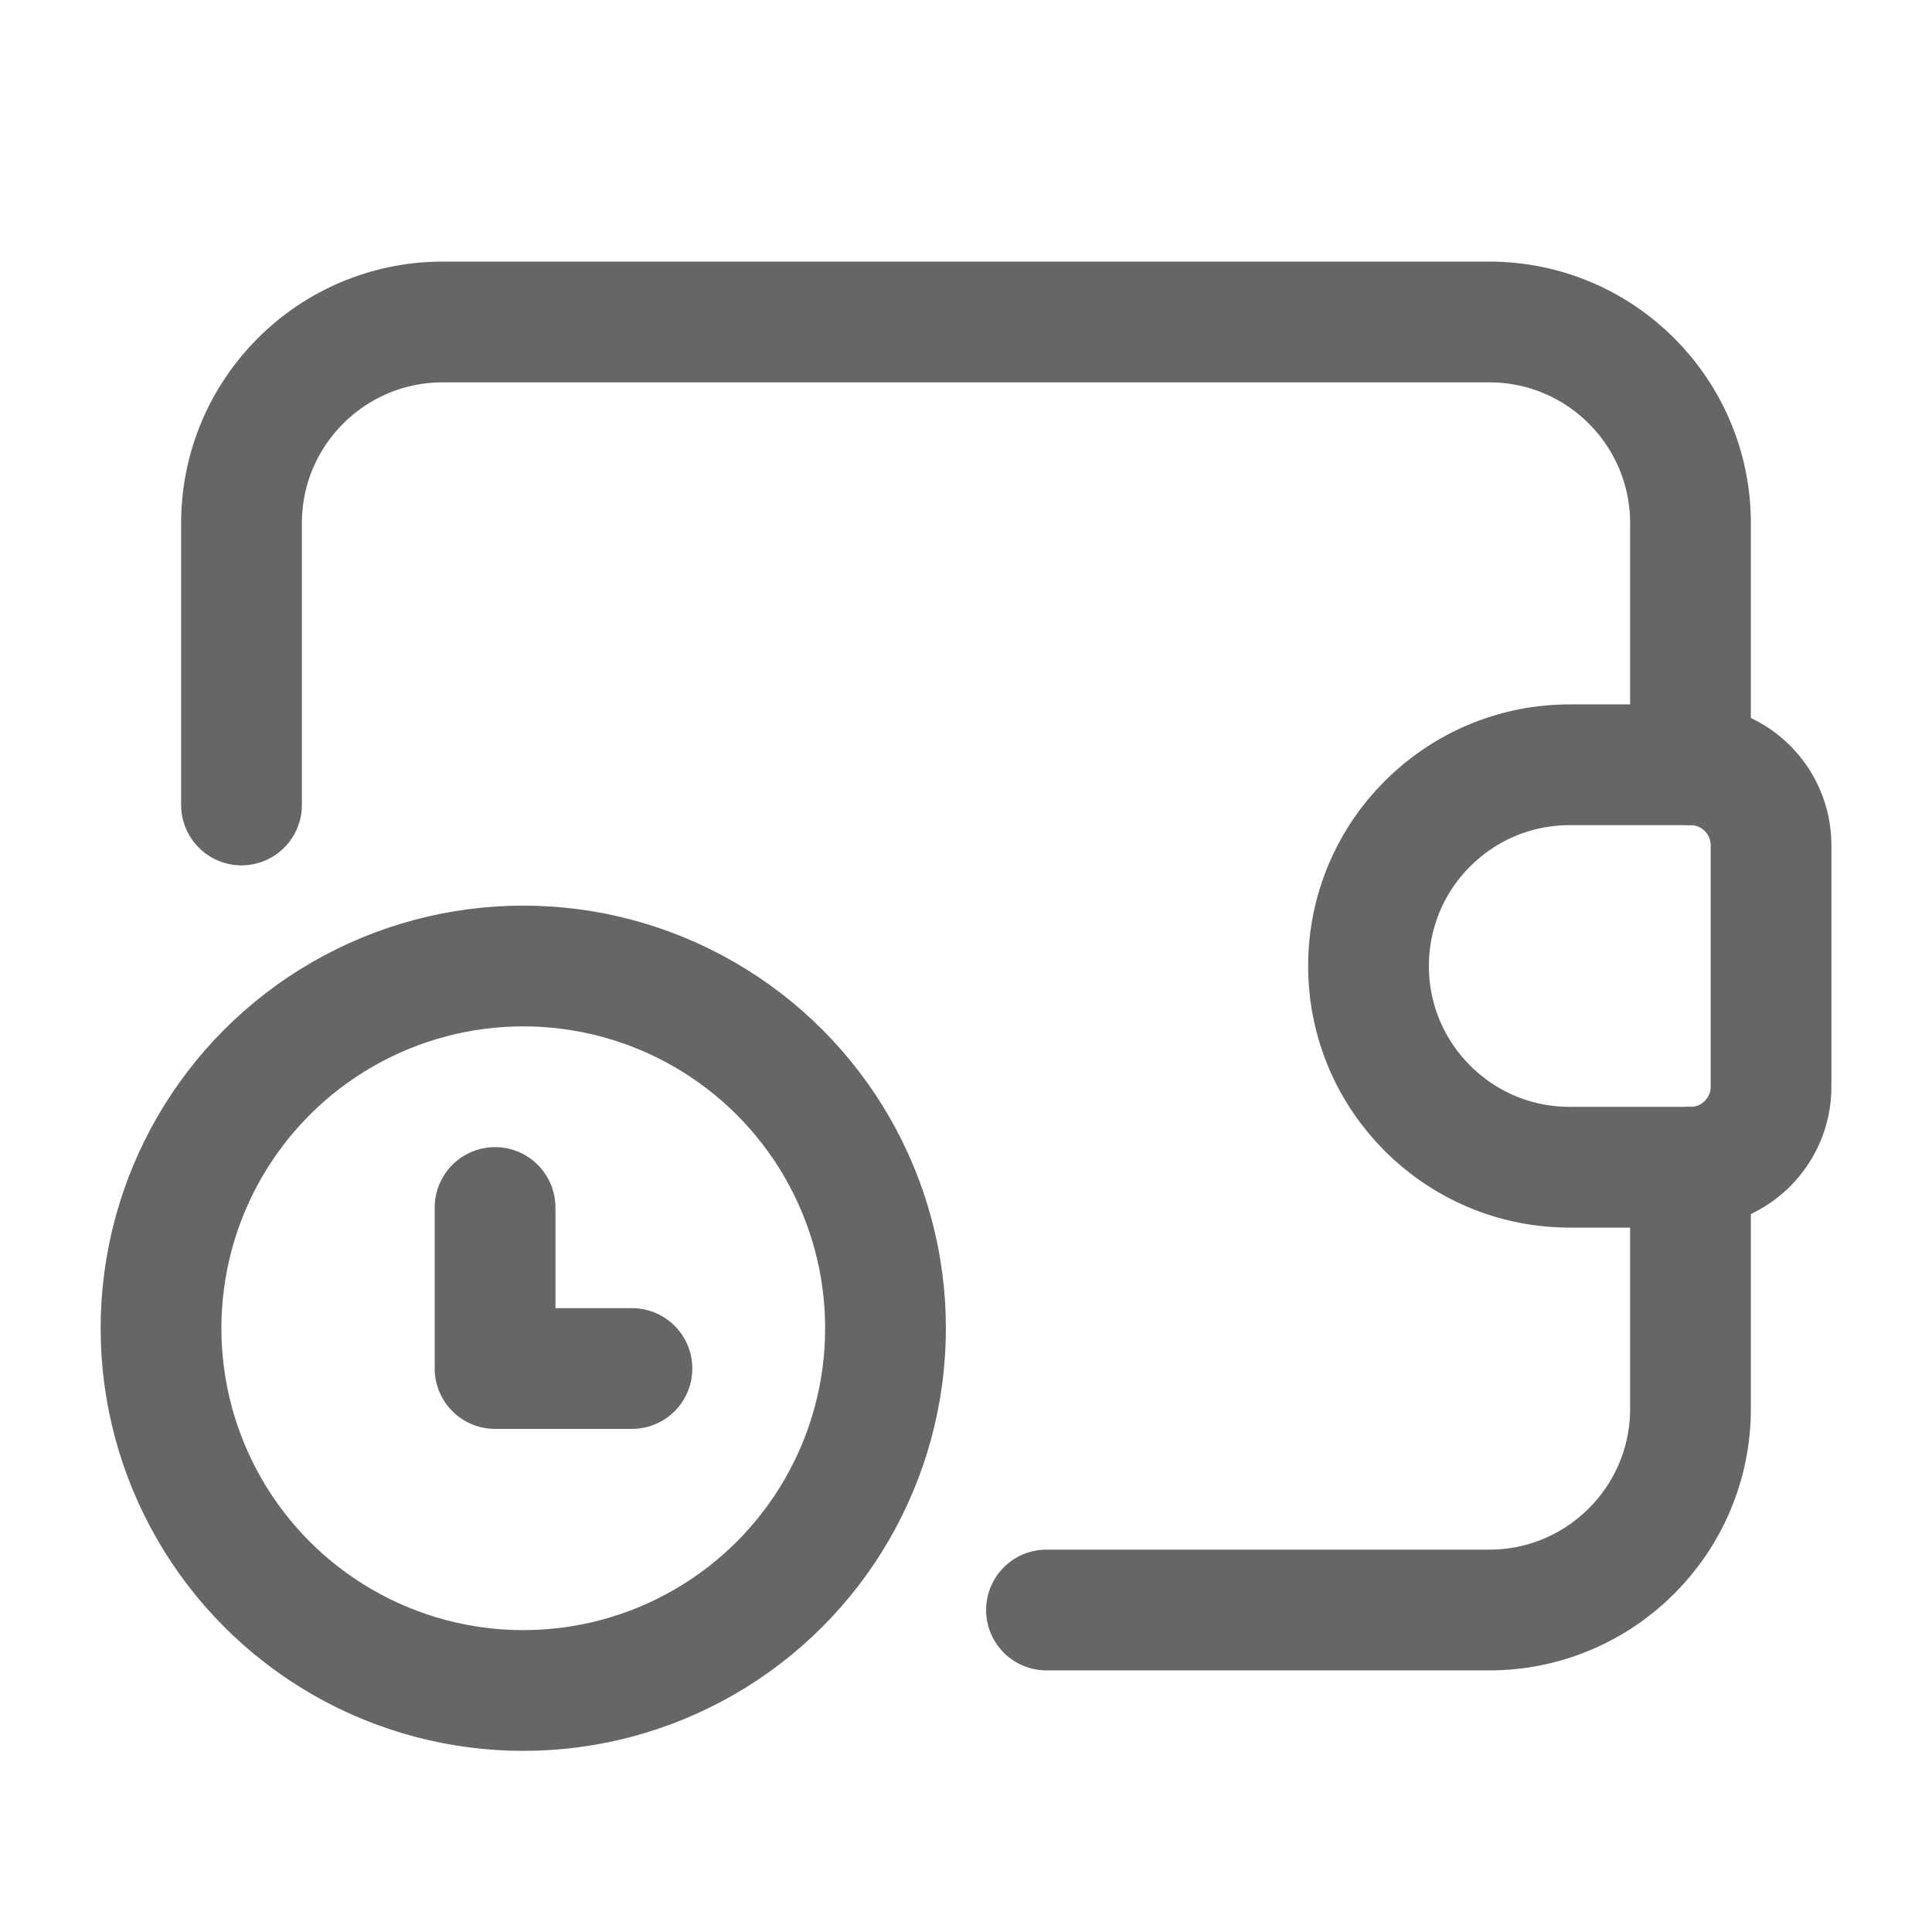 <svg width="32" height="32" viewBox="0 0 32 32" fill="none" xmlns="http://www.w3.org/2000/svg">
<path d="M28 12.667V8.667C28 6.826 26.508 5.333 24.667 5.333H7.333C5.492 5.333 4 6.826 4 8.667V13.333" stroke="#666666" stroke-width="2" stroke-linecap="round" stroke-linejoin="round"/>
<path d="M28 19.333V23.333C28 25.174 26.507 26.667 24.666 26.667H17.333" stroke="#666666" stroke-width="2" stroke-linecap="round" stroke-linejoin="round"/>
<circle cx="8.667" cy="22" r="6" stroke="#666666" stroke-width="2" stroke-linecap="round" stroke-linejoin="round"/>
<path d="M8.2 20V22.667H10.467" stroke="#666666" stroke-width="2" stroke-linecap="round" stroke-linejoin="round"/>
<path fill-rule="evenodd" clip-rule="evenodd" d="M26 12.667H28C28.737 12.667 29.334 13.264 29.334 14V18C29.334 18.736 28.737 19.333 28 19.333H26C24.159 19.333 22.667 17.841 22.667 16V16C22.667 14.159 24.159 12.667 26 12.667V12.667Z" stroke="#666666" stroke-width="2" stroke-linecap="round" stroke-linejoin="round"/>
</svg>
